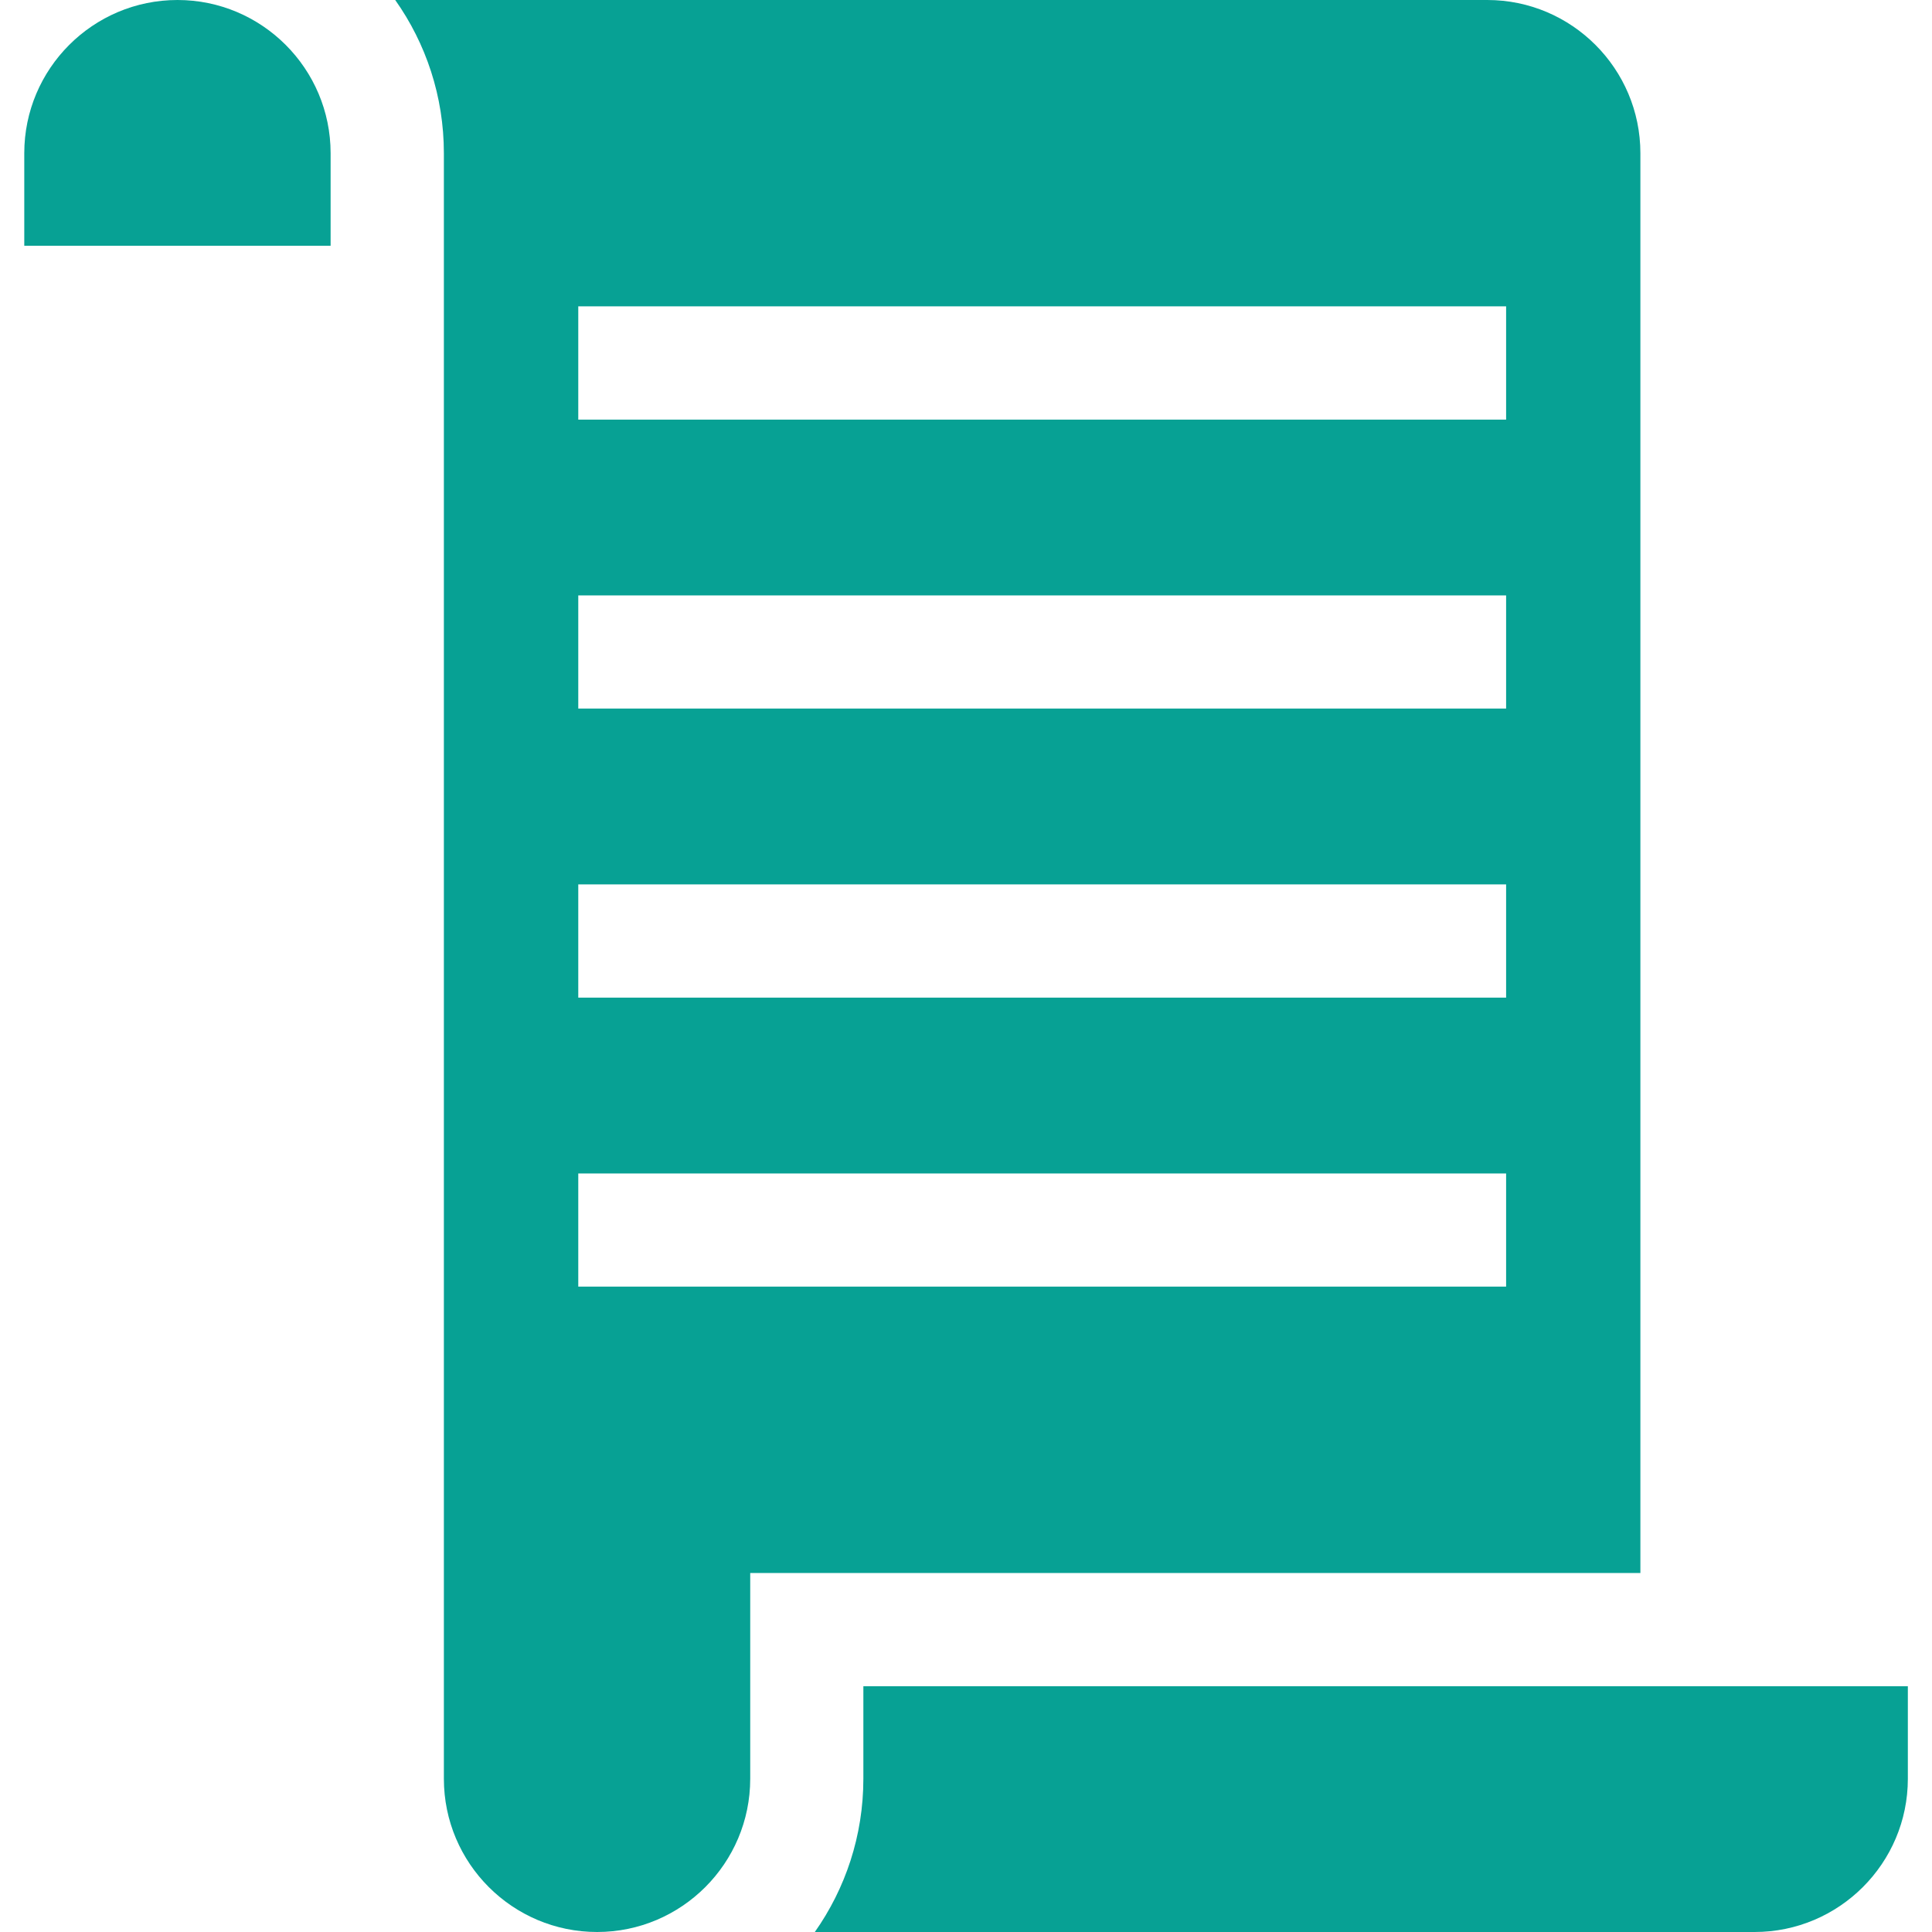<?xml version="1.0" encoding="UTF-8"?> <svg xmlns="http://www.w3.org/2000/svg" width="16" height="16" viewBox="0 0 16 16" fill="none"><g clip-path="url(#clip0_142_1817)"><path d="M1.47 0C0.77 0 0.201 0.569 0.201 1.269V2.035H2.738V1.269C2.738 0.569 2.169 0 1.47 0Z" fill="#07A194"></path><path d="M7.15 13.965V14.731C7.15 15.203 7.001 15.641 6.748 16H14.531C15.23 16 15.8 15.431 15.8 14.731V13.965H7.15Z" fill="#07A194"></path><path d="M12.317 0H3.273C3.527 0.359 3.676 0.797 3.676 1.269V14.731C3.676 15.431 4.245 16 4.945 16C5.644 16 6.213 15.431 6.213 14.731V13.027H13.585V1.269C13.585 0.569 13.016 0 12.317 0ZM12.473 10.655H4.789V9.718H12.473V10.655ZM12.473 8.262H4.789V7.324H12.473V8.262ZM12.473 5.868H4.789V4.931H12.473V5.868ZM12.473 3.475H4.789V2.537H12.473V3.475Z" fill="#07A194"></path></g><defs><clipPath id="clip0_142_1817"><rect width="16" height="16" fill="white"></rect></clipPath></defs></svg> 